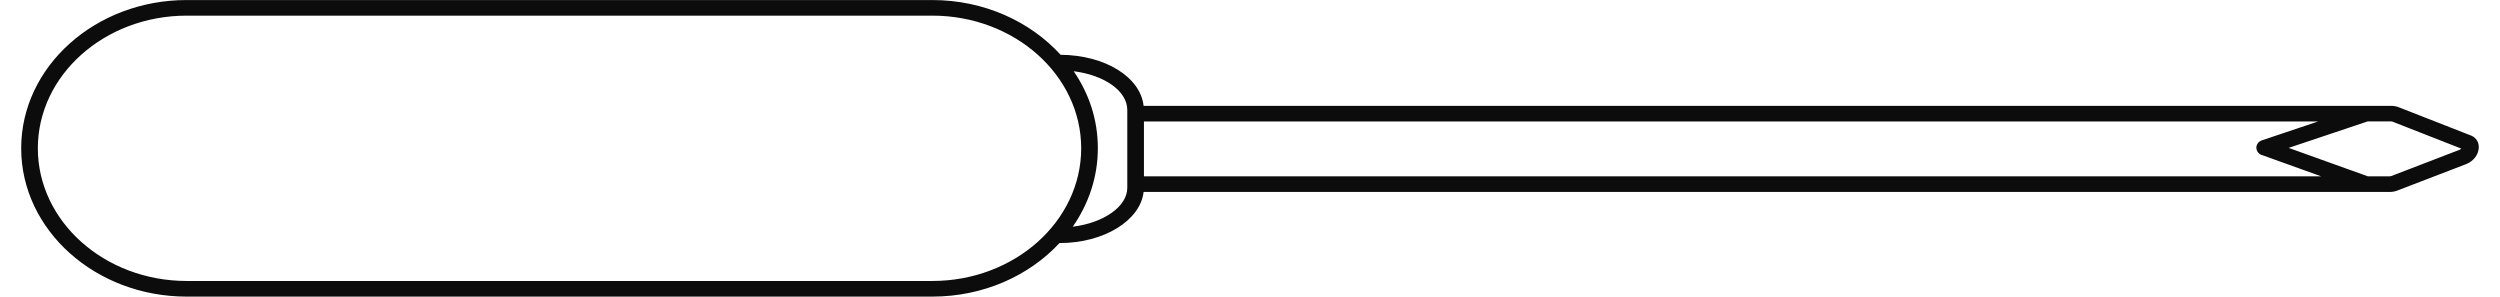 <svg width="59" height="7" viewBox="0 0 59 7" fill="none" xmlns="http://www.w3.org/2000/svg">
    <g clip-path="url(#clip0_251_4172)">
        <path opacity="0.95" d="M58.322 3.201L56.616 2.533C56.557 2.509 56.494 2.498 56.43 2.498H26.989C26.914 1.82 26.084 1.301 25.03 1.293C24.313 0.506 23.222 0.001 22.001 0.001H4.407C2.253 -0 0.5 1.57 0.5 3.5C0.5 5.43 2.253 7 4.407 7H22.002C23.208 7 24.288 6.508 25.004 5.736C25.005 5.736 25.007 5.736 25.009 5.736C26.054 5.736 26.912 5.203 26.989 4.53H56.399C56.462 4.53 56.524 4.519 56.582 4.495L58.199 3.874C58.373 3.806 58.491 3.655 58.499 3.486C58.504 3.358 58.441 3.253 58.322 3.2V3.201ZM22.002 6.631H4.407C2.469 6.631 0.893 5.226 0.893 3.5C0.893 1.773 2.469 0.369 4.407 0.369H22.002C23.94 0.369 25.516 1.773 25.516 3.5C25.516 5.226 23.94 6.631 22.002 6.631ZM26.604 4.433C26.604 4.878 26.04 5.262 25.317 5.35C25.691 4.813 25.909 4.179 25.909 3.5C25.909 2.821 25.701 2.211 25.339 1.681C26.061 1.771 26.604 2.146 26.604 2.595V4.433ZM53.377 3.657L54.782 4.162H26.997V2.866H54.71L53.381 3.312C53.304 3.337 53.251 3.406 53.25 3.484C53.25 3.561 53.3 3.63 53.376 3.659L53.377 3.657ZM58.051 3.533L56.433 4.155C56.422 4.158 56.41 4.161 56.397 4.161H55.88L54.012 3.49L55.878 2.865H56.428C56.439 2.865 56.452 2.867 56.463 2.871L58.086 3.507C58.076 3.517 58.063 3.526 58.048 3.532L58.051 3.533Z" fill="black"></path>
    </g>
    <defs>
        <clipPath id="clip0_251_4172">
            <rect width="58" height="7" fill="white" transform="translate(0.5)"></rect>
        </clipPath>
    </defs>
</svg>